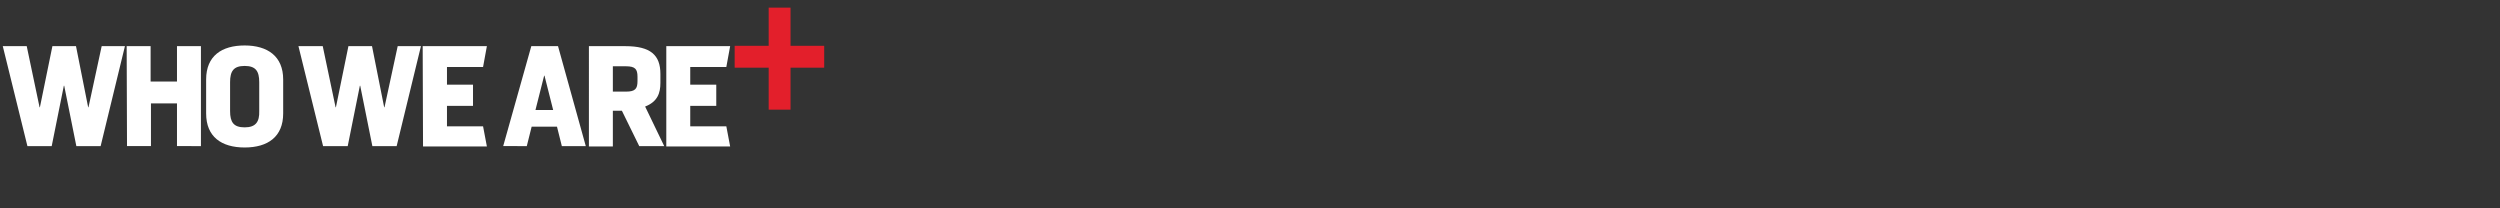 <?xml version="1.0" encoding="utf-8"?>
<!-- Generator: Adobe Illustrator 25.2.0, SVG Export Plug-In . SVG Version: 6.00 Build 0)  -->
<svg version="1.1" id="Layer_1" xmlns="http://www.w3.org/2000/svg" xmlns:xlink="http://www.w3.org/1999/xlink" x="0px" y="0px"
	 viewBox="0 0 720.4 60" style="enable-background:new 0 0 720.4 60;" xml:space="preserve">
<rect x="0" y="0" width="720.4" height="60" fill="#333333" stroke="none"/>
<style type="text/css">
	.st0{fill:#FFFFFF;}
	.st1{fill-rule:evenodd;clip-rule:evenodd;fill:#E31F2B;}
</style>
<g>
	<path class="st0" d="M0.8,13.3h6.9l3.7,17.6h0.1l3.6-17.6h6.8l3.5,17.6h0.1l3.8-17.6H36l-7,28.8h-7l-3.5-17.4h-0.1l-3.5,17.4h-7
		L0.8,13.3z"/>
	<path class="st0" d="M36.5,13.3h6.9v10.2H51V13.3h6.9v28.8H51V29.8h-7.5v12.3h-6.9L36.5,13.3L36.5,13.3z"/>
	<path class="st0" d="M59.4,32.7v-9.8c0-6.8,4.5-9.8,11.1-9.8s11.1,3.1,11.1,9.8v9.8c0,6.7-4.4,9.8-11.1,9.8S59.4,39.4,59.4,32.7z
		 M74.7,32v-8.3c0-3.2-1-4.7-4.2-4.7s-4.2,1.5-4.2,4.7V32c0,3.2,1,4.7,4.2,4.7S74.8,35.1,74.7,32L74.7,32z"/>
	<path class="st0" d="M86,13.3h7l3.7,17.6h0.1l3.6-17.6h6.8l3.5,17.6h0.1l3.8-17.6h6.7l-7,28.8h-7l-3.5-17.4h-0.1l-3.5,17.4h-7.1
		L86,13.3z"/>
	<path class="st0" d="M121.8,13.3h18.5l-1.1,6h-10.4v5.1h7.5v6.1h-7.5v5.9h10.4l1.1,5.8h-18.4L121.8,13.3L121.8,13.3z"/>
	<path class="st0" d="M153.1,13.3h7.7l8,28.8h-6.9l-1.4-5.6h-7.3l-1.4,5.6H145L153.1,13.3z M159.4,31.7l-2.5-9.9h-0.1l-2.5,9.9
		H159.4z"/>
	<path class="st0" d="M179.2,31.9h-2.6v10.3h-6.9V13.3h10.5c7.3,0,10.1,2.6,10.1,8v2.6c0,2.9-0.8,5.4-4.4,6.8l5.5,11.4h-7.2
		L179.2,31.9z M180.4,26.4c2.6,0,3.3-0.8,3.3-3v-1.3c0-2.2-0.7-3-3.3-3h-3.8v7.3L180.4,26.4z"/>
	<path class="st0" d="M191.9,13.3h18.5l-1.1,6h-10.4v5.1h7.5v6.1h-7.5v5.9h10.4l1.1,5.8H192V13.3H191.9z"/>
</g>
<polygon class="st1" points="211.7,13.2 211.7,19.5 221.5,19.5 221.5,31.6 227.8,31.6 227.8,19.5 237.5,19.5 237.5,13.2 227.8,13.2 
	227.8,2.2 221.5,2.2 221.5,13.2 "/>
</svg>

